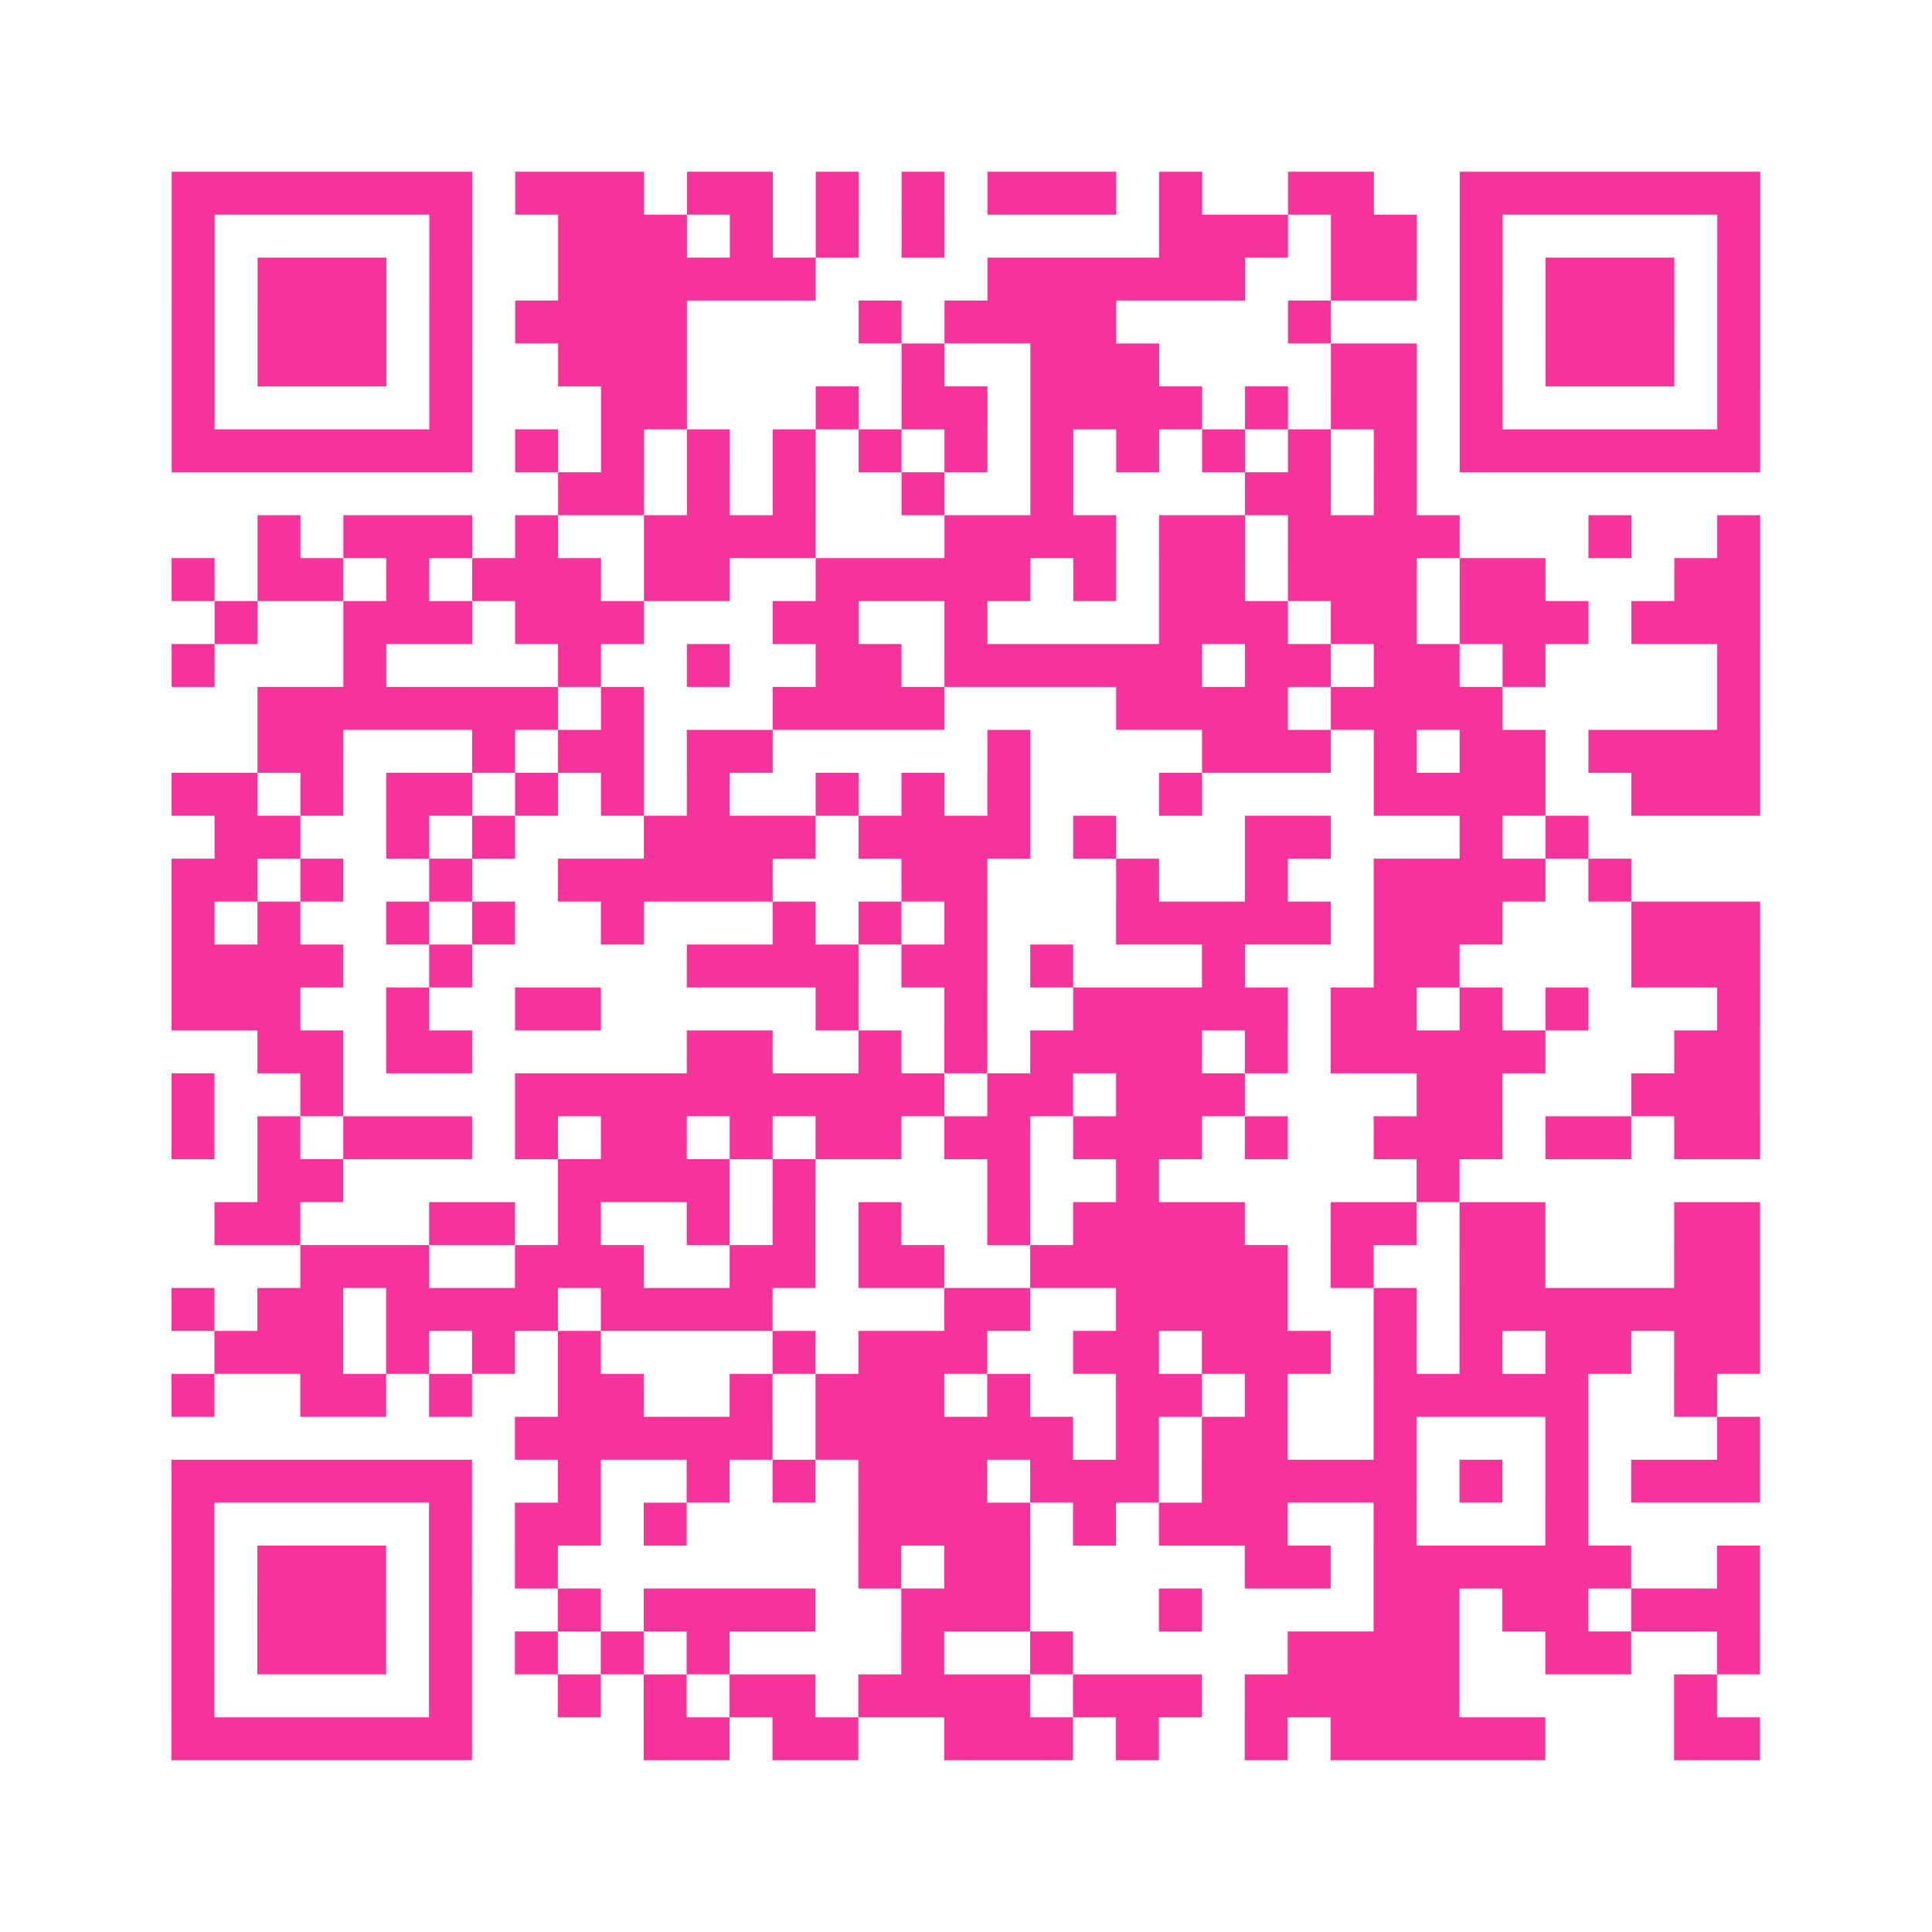 <?xml version="1.0" encoding="UTF-8"?>
<svg xmlns="http://www.w3.org/2000/svg" viewBox="0 0 45 45" class="pyqrcode"><path fill="transparent" d="M0 0h45v45h-45z"/><path stroke="#f6339b" class="pyqrline" d="M4 4.5h7m1 0h3m1 0h2m1 0h1m1 0h1m1 0h3m1 0h1m2 0h2m2 0h7m-37 1h1m5 0h1m2 0h3m1 0h1m1 0h1m1 0h1m5 0h3m1 0h2m1 0h1m5 0h1m-37 1h1m1 0h3m1 0h1m2 0h6m4 0h6m2 0h2m1 0h1m1 0h3m1 0h1m-37 1h1m1 0h3m1 0h1m1 0h4m4 0h1m1 0h4m4 0h1m3 0h1m1 0h3m1 0h1m-37 1h1m1 0h3m1 0h1m2 0h3m5 0h1m2 0h3m4 0h2m1 0h1m1 0h3m1 0h1m-37 1h1m5 0h1m3 0h2m3 0h1m1 0h2m1 0h4m1 0h1m1 0h2m1 0h1m5 0h1m-37 1h7m1 0h1m1 0h1m1 0h1m1 0h1m1 0h1m1 0h1m1 0h1m1 0h1m1 0h1m1 0h1m1 0h1m1 0h7m-28 1h2m1 0h1m1 0h1m2 0h1m2 0h1m4 0h2m1 0h1m-27 1h1m1 0h3m1 0h1m2 0h4m3 0h4m1 0h2m1 0h4m3 0h1m2 0h1m-37 1h1m1 0h2m1 0h1m1 0h3m1 0h2m2 0h5m1 0h1m1 0h2m1 0h3m1 0h2m3 0h2m-36 1h1m2 0h3m1 0h3m3 0h2m2 0h1m4 0h3m1 0h2m1 0h3m1 0h3m-37 1h1m3 0h1m4 0h1m2 0h1m2 0h2m1 0h6m1 0h2m1 0h2m1 0h1m4 0h1m-35 1h7m1 0h1m3 0h4m4 0h4m1 0h4m5 0h1m-35 1h2m3 0h1m1 0h2m1 0h2m5 0h1m4 0h3m1 0h1m1 0h2m1 0h4m-37 1h2m1 0h1m1 0h2m1 0h1m1 0h1m1 0h1m2 0h1m1 0h1m1 0h1m3 0h1m4 0h4m2 0h3m-36 1h2m2 0h1m1 0h1m3 0h4m1 0h4m1 0h1m3 0h2m3 0h1m1 0h1m-33 1h2m1 0h1m2 0h1m2 0h5m3 0h2m3 0h1m2 0h1m2 0h4m1 0h1m-34 1h1m1 0h1m2 0h1m1 0h1m2 0h1m3 0h1m1 0h1m1 0h1m3 0h5m1 0h3m3 0h3m-37 1h4m2 0h1m5 0h4m1 0h2m1 0h1m3 0h1m3 0h2m4 0h3m-37 1h3m2 0h1m2 0h2m5 0h1m2 0h1m2 0h5m1 0h2m1 0h1m1 0h1m3 0h1m-35 1h2m1 0h2m5 0h2m2 0h1m1 0h1m1 0h4m1 0h1m1 0h5m3 0h2m-37 1h1m2 0h1m4 0h10m1 0h2m1 0h3m4 0h2m3 0h3m-37 1h1m1 0h1m1 0h3m1 0h1m1 0h2m1 0h1m1 0h2m1 0h2m1 0h3m1 0h1m2 0h3m1 0h2m1 0h2m-35 1h2m5 0h4m1 0h1m4 0h1m2 0h1m6 0h1m-29 1h2m3 0h2m1 0h1m2 0h1m1 0h1m1 0h1m2 0h1m1 0h4m2 0h2m1 0h2m3 0h2m-34 1h3m2 0h3m2 0h2m1 0h2m2 0h6m1 0h1m2 0h2m3 0h2m-37 1h1m1 0h2m1 0h4m1 0h4m4 0h2m2 0h4m2 0h1m1 0h7m-36 1h3m1 0h1m1 0h1m1 0h1m4 0h1m1 0h3m2 0h2m1 0h3m1 0h1m1 0h1m1 0h2m1 0h2m-37 1h1m2 0h2m1 0h1m2 0h2m2 0h1m1 0h3m1 0h1m2 0h2m1 0h1m2 0h5m2 0h1m-28 1h6m1 0h6m1 0h1m1 0h2m2 0h1m3 0h1m3 0h1m-37 1h7m2 0h1m2 0h1m1 0h1m1 0h3m1 0h3m1 0h5m1 0h1m1 0h1m1 0h3m-37 1h1m5 0h1m1 0h2m1 0h1m4 0h4m1 0h1m1 0h3m2 0h1m3 0h1m-33 1h1m1 0h3m1 0h1m1 0h1m7 0h1m1 0h2m5 0h2m1 0h6m2 0h1m-37 1h1m1 0h3m1 0h1m2 0h1m1 0h4m2 0h3m3 0h1m4 0h2m1 0h2m1 0h3m-37 1h1m1 0h3m1 0h1m1 0h1m1 0h1m1 0h1m4 0h1m2 0h1m5 0h4m2 0h2m2 0h1m-37 1h1m5 0h1m2 0h1m1 0h1m1 0h2m1 0h4m1 0h3m1 0h5m5 0h1m-36 1h7m4 0h2m1 0h2m2 0h3m1 0h1m2 0h1m1 0h5m3 0h2"/></svg>
